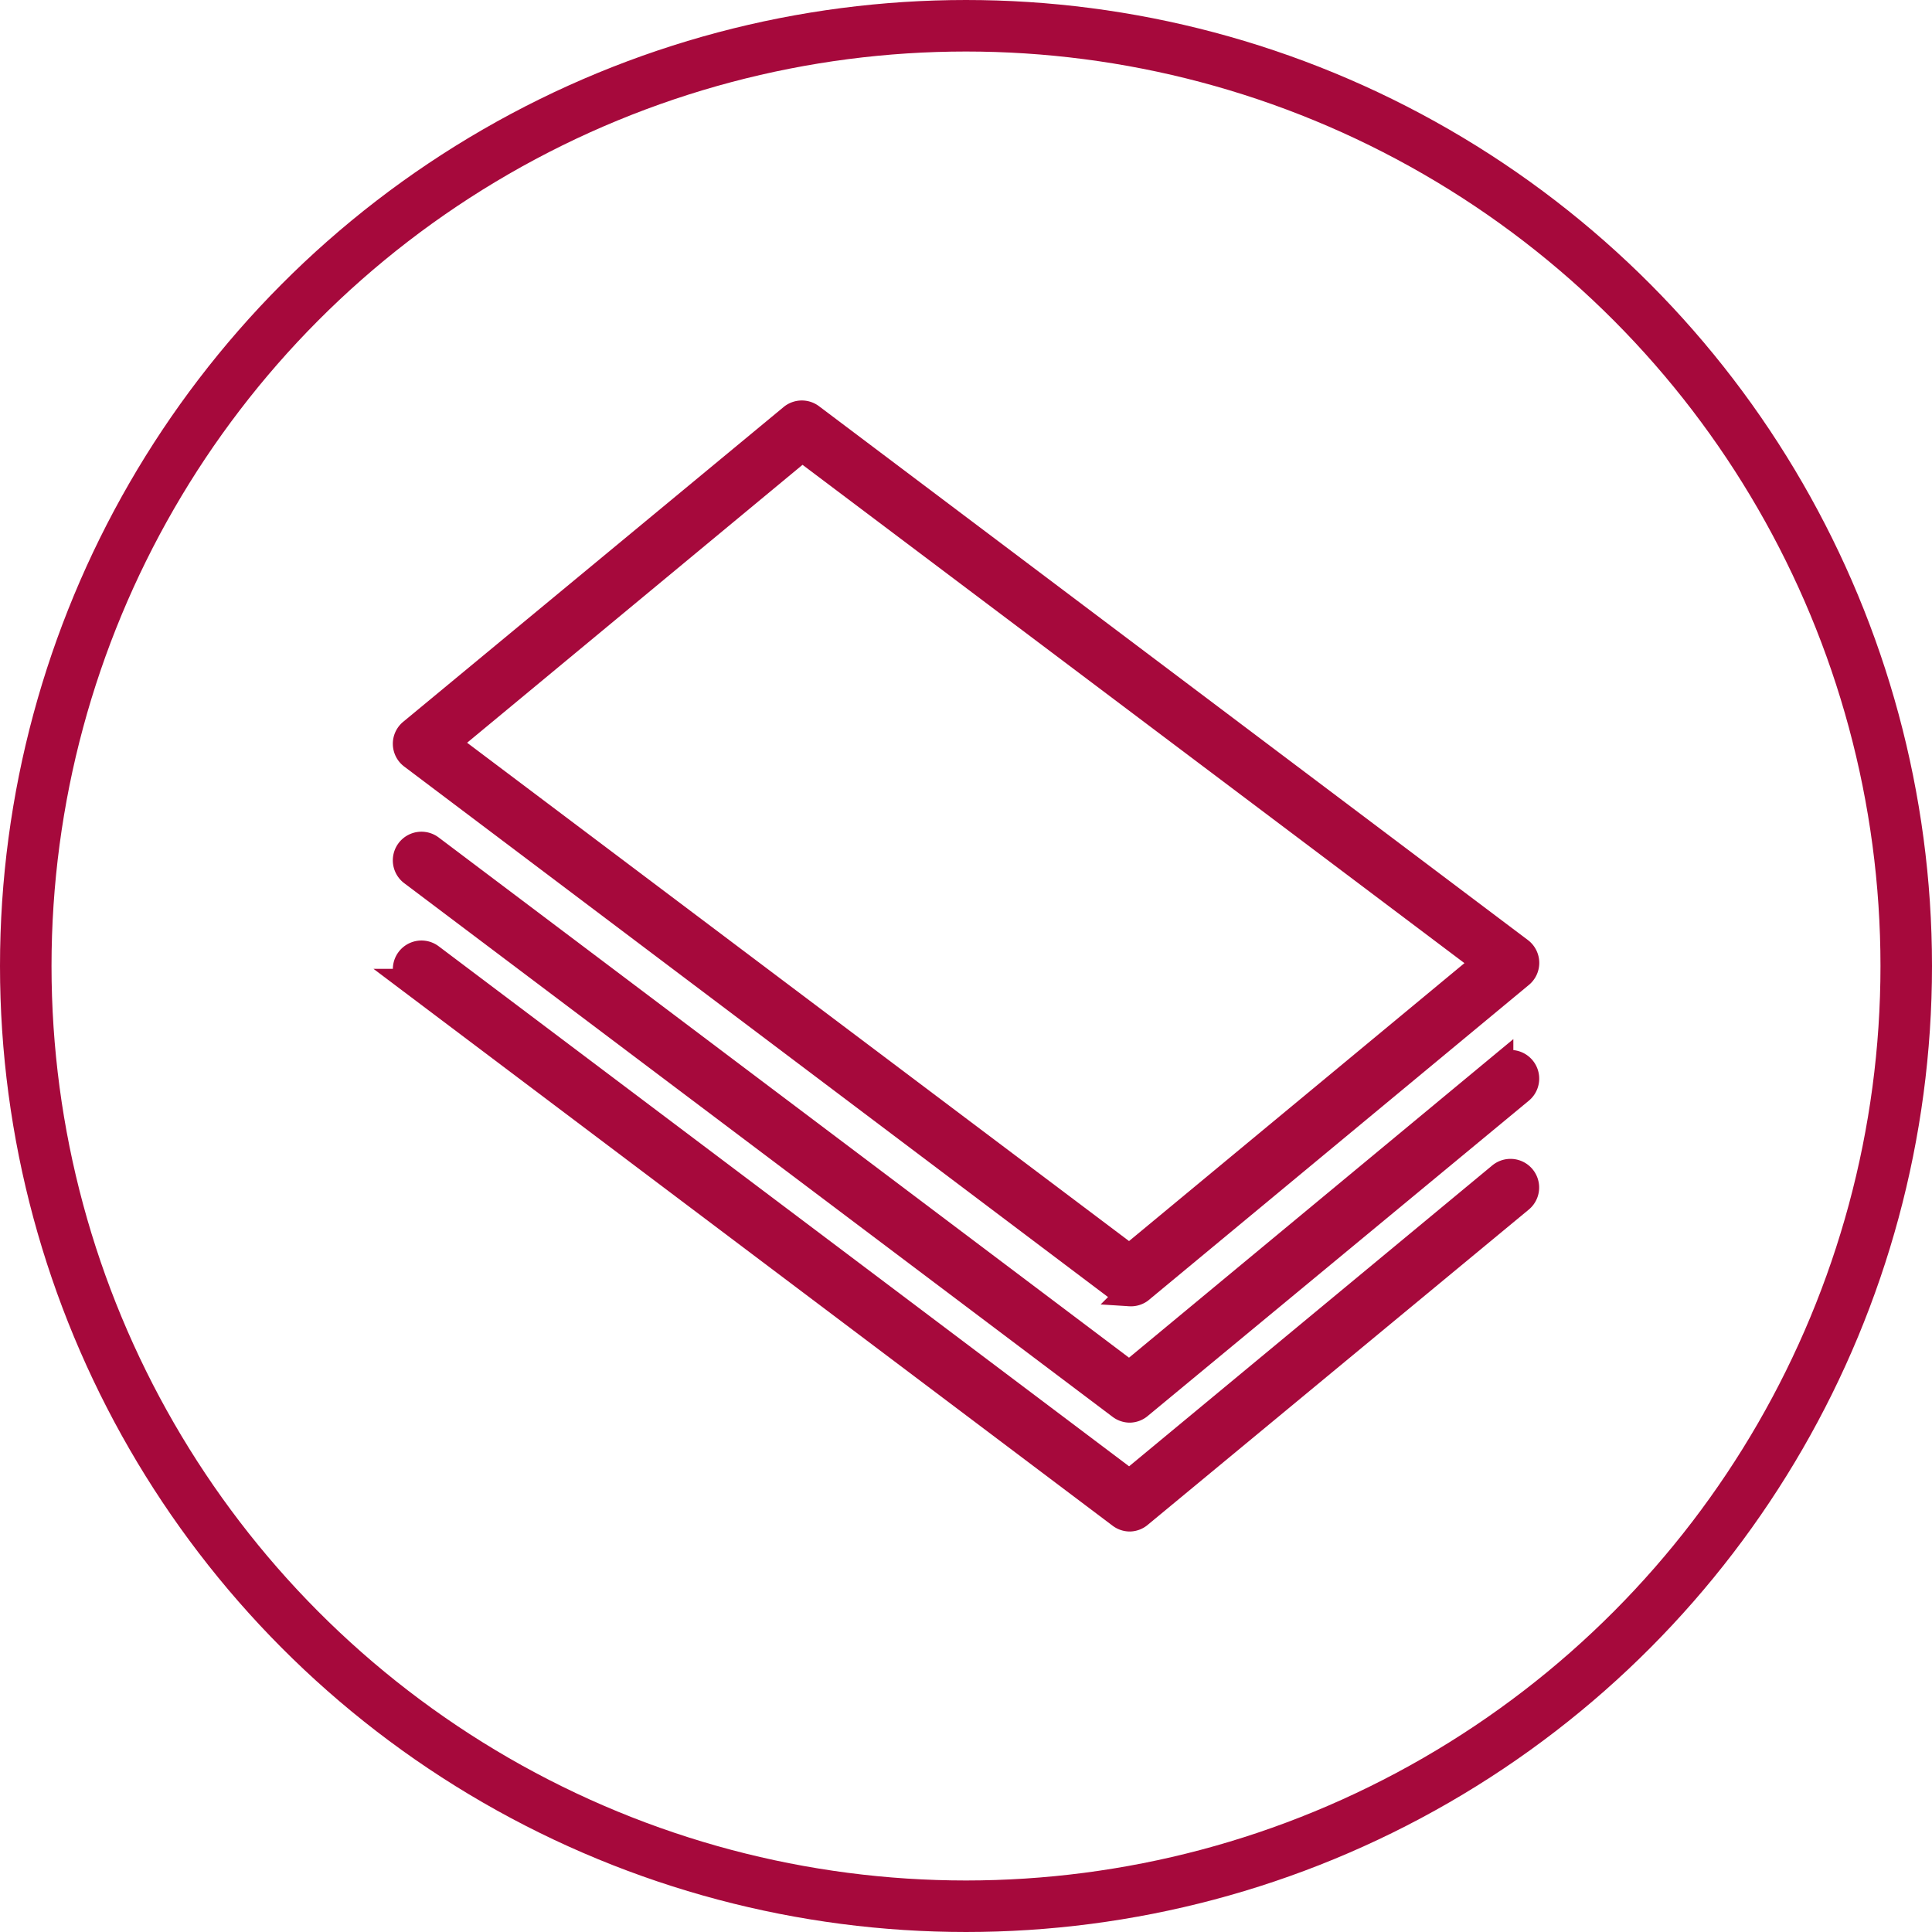 <svg xmlns="http://www.w3.org/2000/svg" width="75" height="75" viewBox="0 0 75 75"><g id="Gruppe_6061" data-name="Gruppe 6061" transform="translate(-918 -5244)"><g id="Ellipse_18" data-name="Ellipse 18" transform="translate(918 5244)" fill="none" stroke="#a6093c" stroke-width="2"><circle cx="37.5" cy="37.5" r="37.5" stroke="none"></circle><circle cx="37.5" cy="37.5" r="36.5" fill="none"></circle></g><g id="Gruppe_6022" data-name="Gruppe 6022" transform="translate(0 393)"><path id="Pfad_2056" data-name="Pfad 2056" d="M28.142,34.162a.611.611,0,0,1-.354-.11L.274,13.313a.606.606,0,0,1-.025-.954L15.027.131a.612.612,0,0,1,.758,0L43.3,20.852a.611.611,0,0,1,0,.96L28.533,34.053a.614.614,0,0,1-.392.11ZM1.606,12.805,28.123,32.768,41.935,21.323,15.418,1.36Z" transform="translate(933.721 4867.047)" fill="#a6093c" stroke="#a6093c" stroke-width="1"></path><path id="Pfad_2057" data-name="Pfad 2057" d="M28.14,175.24a.612.612,0,0,1-.367-.122L.272,154.4a.611.611,0,1,1,.733-.978l27.116,20.433,14.405-11.941a.612.612,0,0,1,.783.942L28.532,175.081a.61.61,0,0,1-.392.159Z" transform="translate(933.722 4730.487)" fill="#a6093c" stroke="#a6093c" stroke-width="1"></path><path id="Pfad_2058" data-name="Pfad 2058" d="M28.116,213.924a.609.609,0,0,1-.367-.122l-27.5-20.72a.611.611,0,1,1,.733-.978L28.1,212.53,42.5,200.6a.612.612,0,1,1,.783.941L28.508,213.765a.61.61,0,0,1-.392.159Z" transform="translate(933.746 4696.029)" fill="#a6093c" stroke="#a6093c" stroke-width="1"></path></g></g></svg>